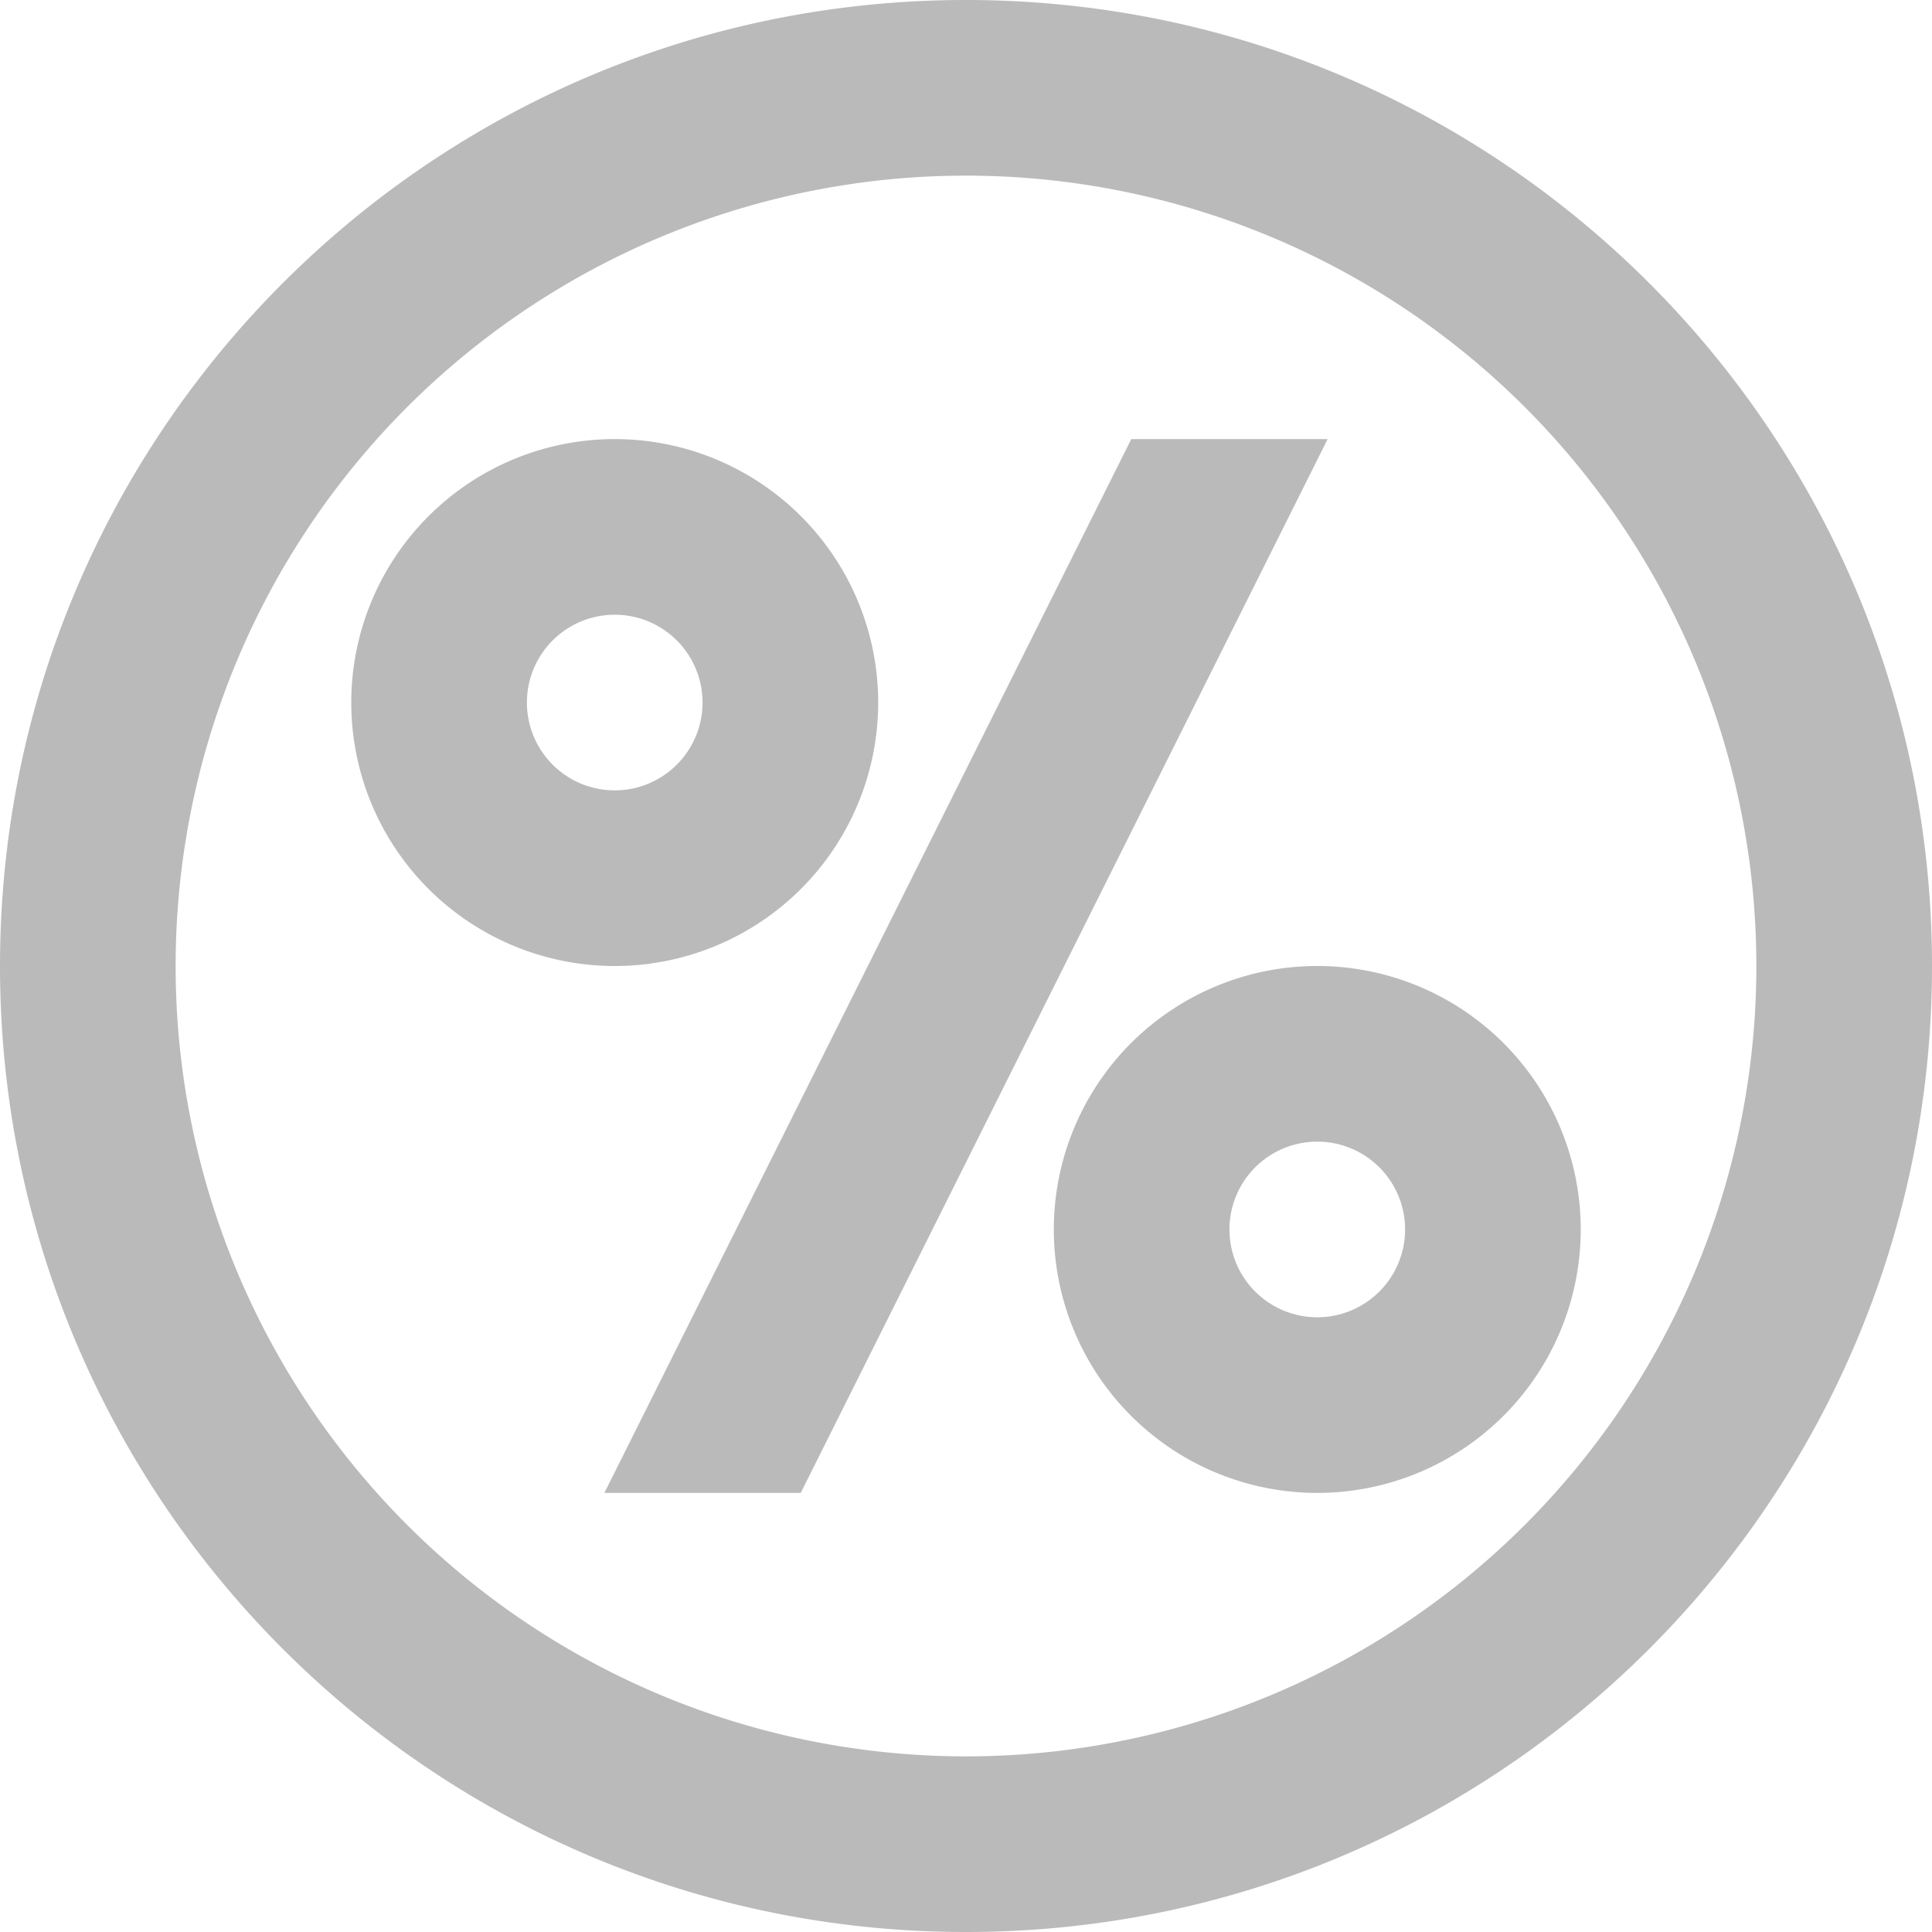 <svg width="22" height="22" fill="none" xmlns="http://www.w3.org/2000/svg"><path fill-rule="evenodd" clip-rule="evenodd" d="M11 22C4.925 22 0 17.075 0 11S4.925 0 11 0s11 4.925 11 11-4.925 11-11 11zm0-2a9 9 0 100-18 9 9 0 000 18zm1-6a3 3 0 106 0 3 3 0 00-6 0zm3 1a1 1 0 100-2 1 1 0 000 2zM4 8a3 3 0 106 0 3 3 0 00-6 0zm3 1a1 1 0 100-2 1 1 0 000 2zm2.118 8l6-12h-2.236l-6 12h2.236z" fill="#BABABA"/></svg>